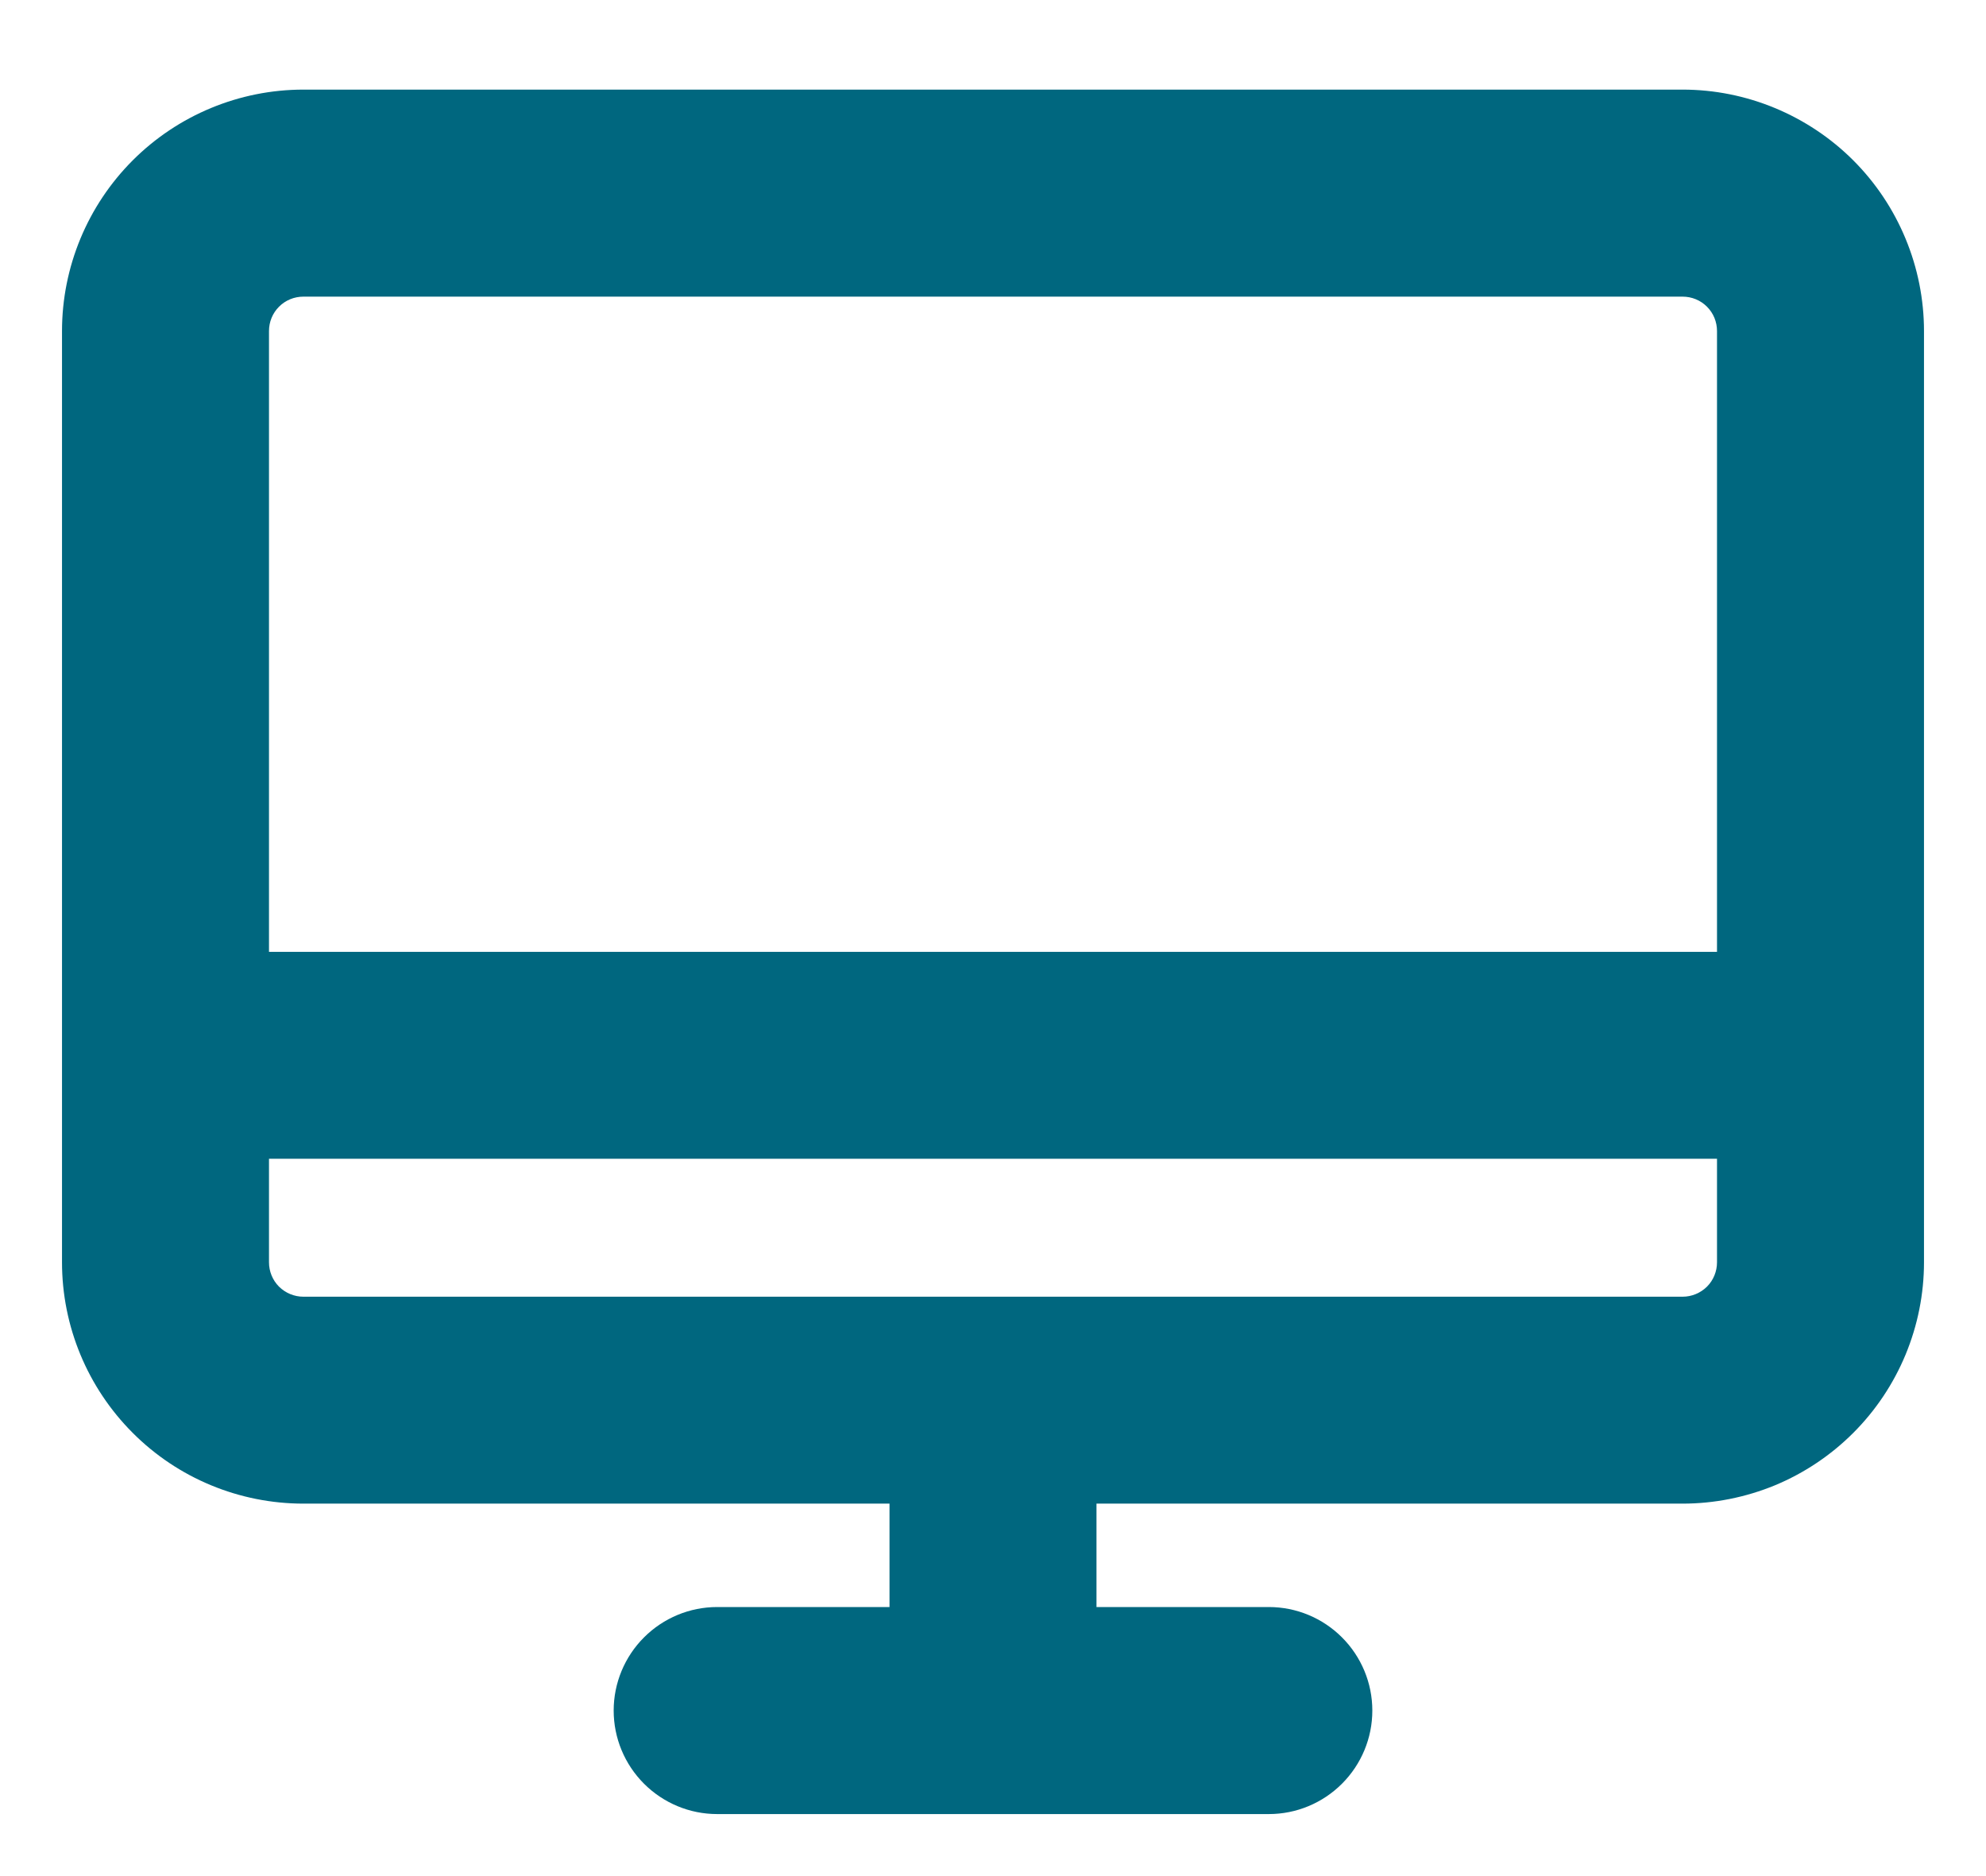 <?xml version="1.0" encoding="UTF-8"?>
<svg xmlns="http://www.w3.org/2000/svg" width="18" height="17" viewBox="0 0 18 17" fill="none">
  <path d="M15.25 0.812H2.75C2.17 0.812 1.613 1.043 1.203 1.453C0.793 1.863 0.562 2.42 0.562 3V11.438C0.562 12.018 0.793 12.574 1.203 12.984C1.613 13.395 2.17 13.625 2.75 13.625H8.062V14.562H6.5C6.251 14.562 6.013 14.661 5.837 14.837C5.661 15.013 5.562 15.251 5.562 15.5C5.562 15.749 5.661 15.987 5.837 16.163C6.013 16.339 6.251 16.438 6.5 16.438H11.5C11.749 16.438 11.987 16.339 12.163 16.163C12.339 15.987 12.438 15.749 12.438 15.5C12.438 15.251 12.339 15.013 12.163 14.837C11.987 14.661 11.749 14.562 11.5 14.562H9.938V13.625H15.25C15.537 13.625 15.822 13.568 16.087 13.459C16.352 13.349 16.594 13.187 16.797 12.984C17 12.781 17.161 12.54 17.271 12.275C17.381 12.009 17.438 11.725 17.438 11.438V3C17.438 2.713 17.381 2.428 17.271 2.163C17.161 1.897 17 1.656 16.797 1.453C16.594 1.25 16.352 1.089 16.087 0.979C15.822 0.869 15.537 0.812 15.25 0.812ZM2.75 2.688H15.25C15.333 2.688 15.412 2.72 15.471 2.779C15.53 2.838 15.562 2.917 15.562 3V8.625H2.438V3C2.438 2.917 2.47 2.838 2.529 2.779C2.588 2.72 2.667 2.688 2.75 2.688ZM15.25 11.75H2.75C2.667 11.75 2.588 11.717 2.529 11.659C2.47 11.6 2.438 11.52 2.438 11.438V10.5H15.562V11.438C15.562 11.52 15.53 11.6 15.471 11.659C15.412 11.717 15.333 11.75 15.25 11.75Z" fill="#00677F"></path>
</svg>
